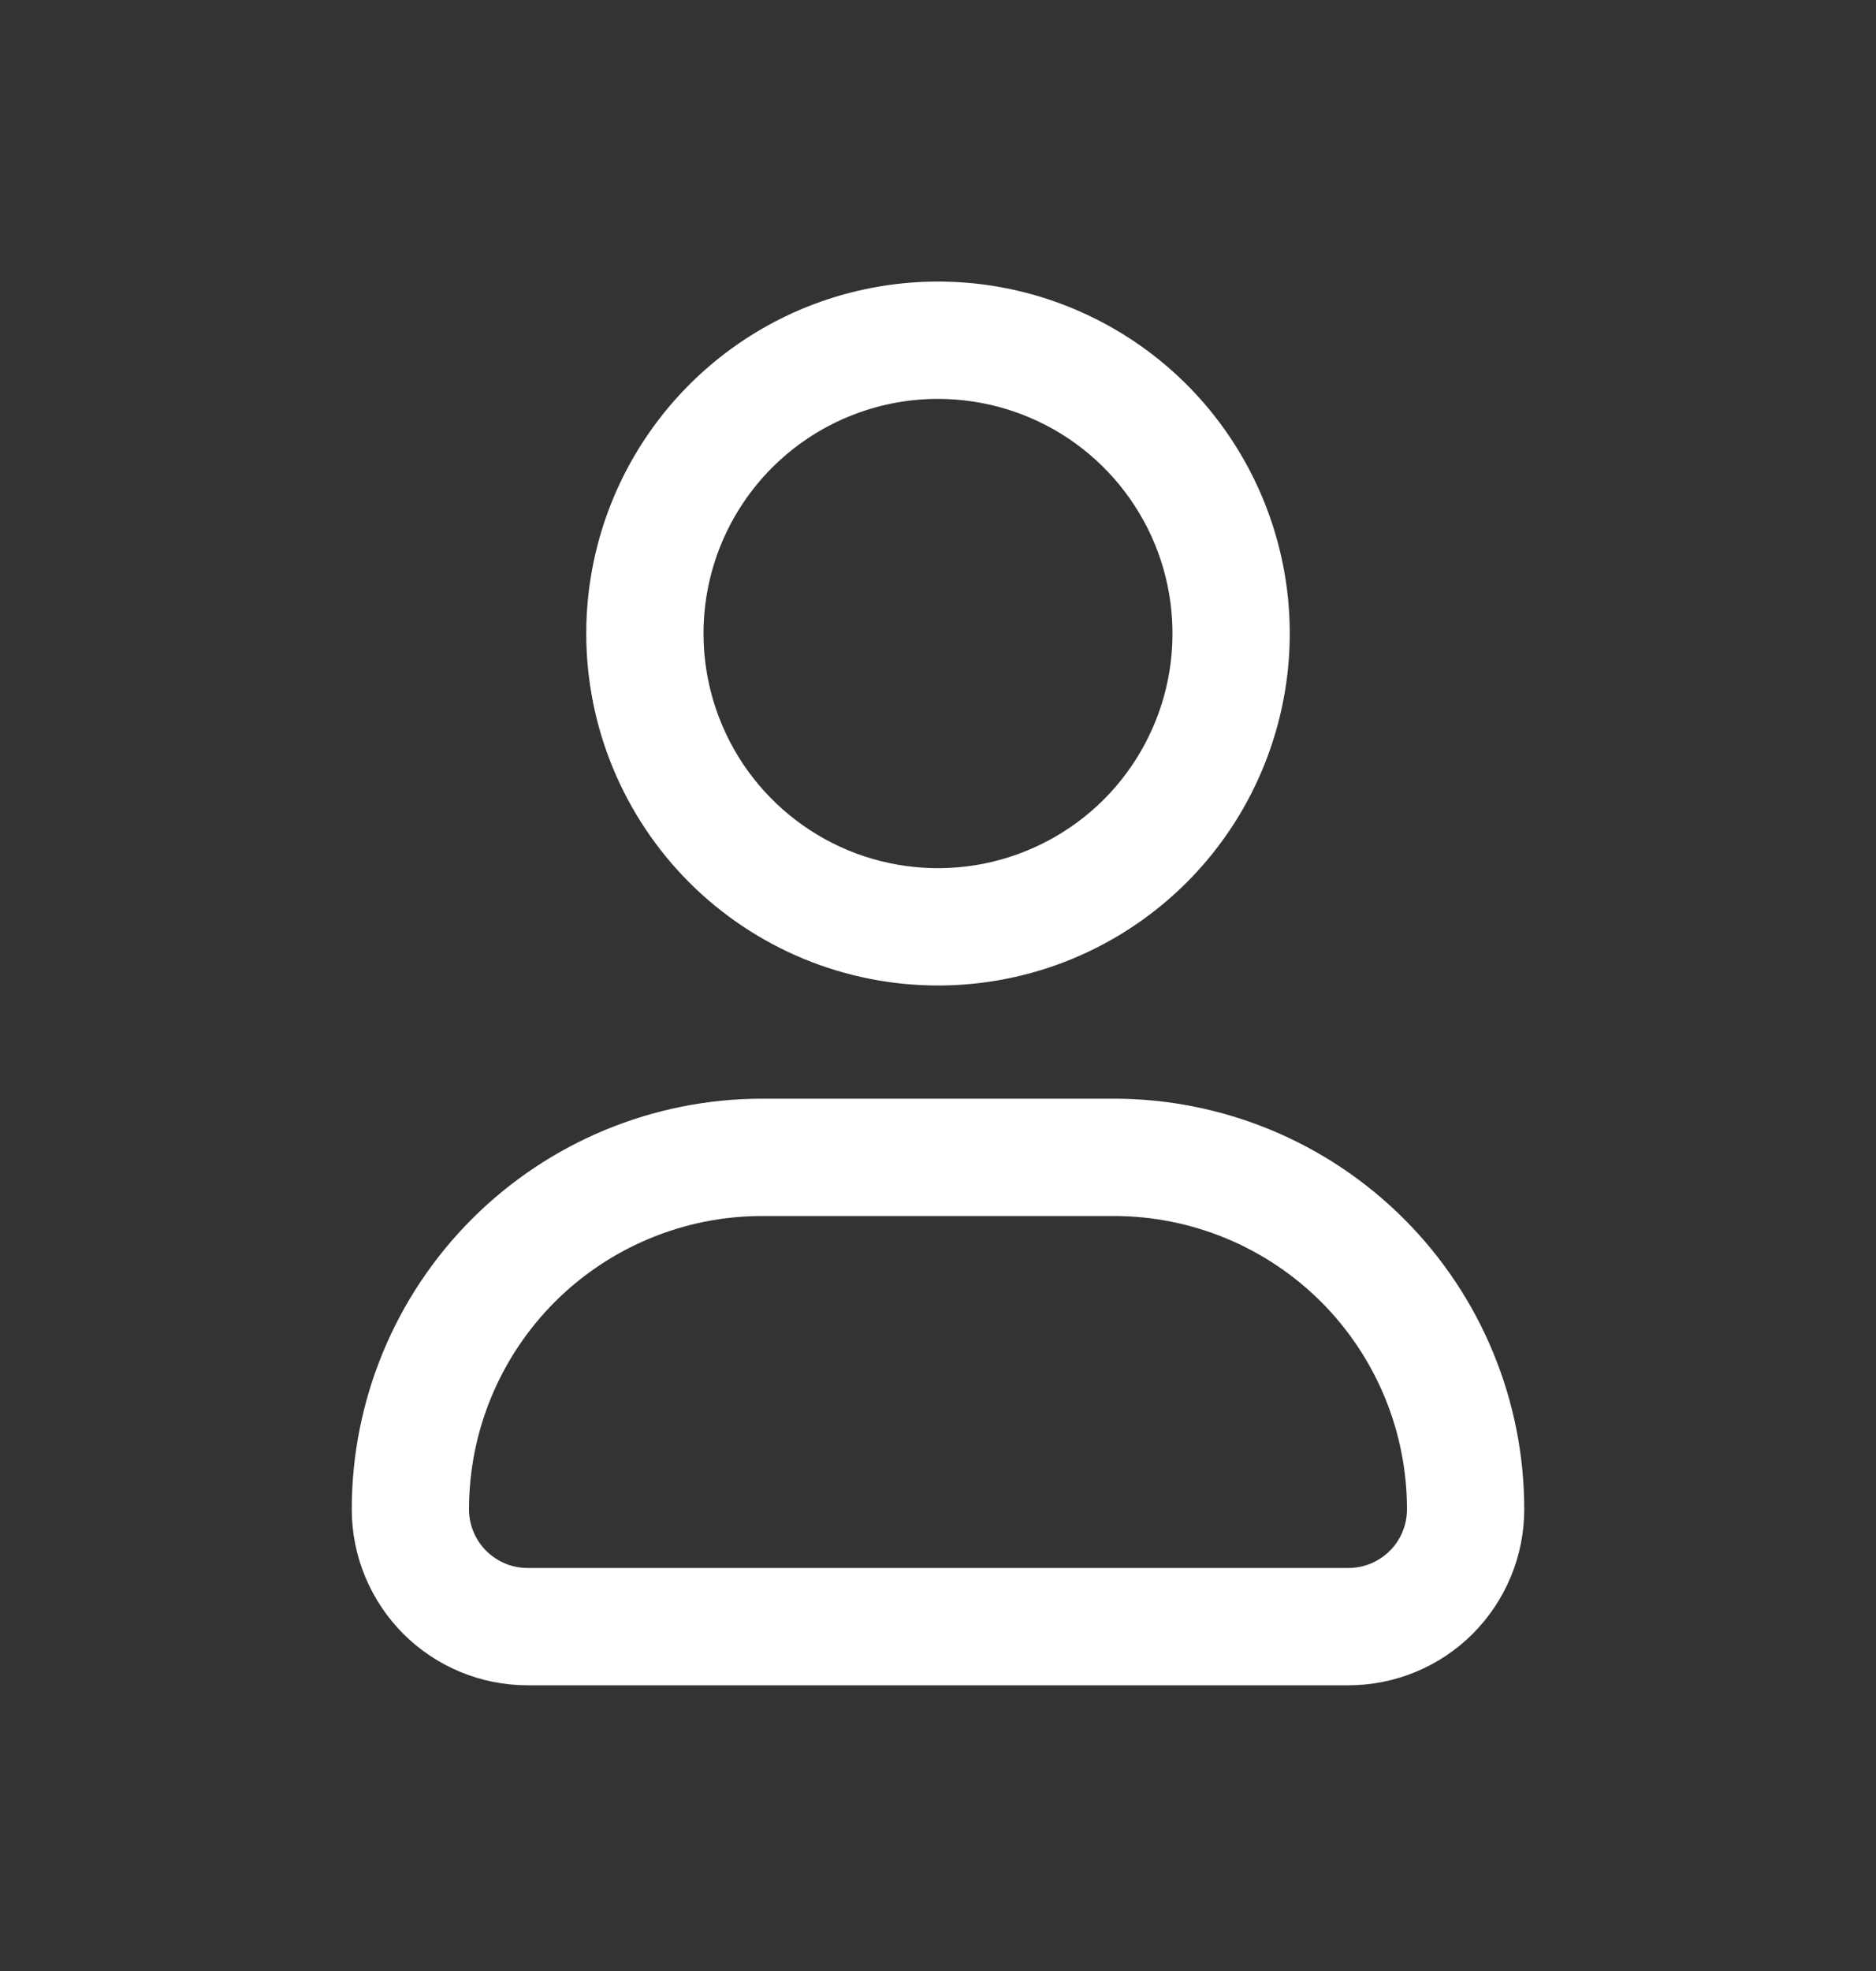 <svg width="20" height="21" viewBox="0 0 20 21" fill="none" xmlns="http://www.w3.org/2000/svg">
<rect x="0" y="0" width="20" height="21" fill="#333333" stroke="none"/>
<path d="M10 10.5C10.742 10.5 11.467 10.28 12.083 9.868C12.7 9.456 13.181 8.87 13.464 8.185C13.748 7.5 13.823 6.746 13.678 6.018C13.533 5.291 13.176 4.623 12.652 4.098C12.127 3.574 11.459 3.217 10.732 3.072C10.004 2.927 9.25 3.002 8.565 3.285C7.88 3.569 7.294 4.05 6.882 4.667C6.47 5.283 6.25 6.008 6.25 6.75C6.25 7.745 6.645 8.698 7.348 9.402C8.052 10.105 9.005 10.5 10 10.5ZM10 4.25C10.495 4.25 10.978 4.397 11.389 4.671C11.8 4.946 12.12 5.336 12.31 5.793C12.499 6.25 12.548 6.753 12.452 7.238C12.355 7.723 12.117 8.168 11.768 8.518C11.418 8.867 10.973 9.105 10.488 9.202C10.003 9.298 9.5 9.249 9.043 9.06C8.586 8.87 8.196 8.55 7.921 8.139C7.647 7.728 7.5 7.244 7.5 6.75C7.5 6.087 7.763 5.451 8.232 4.982C8.701 4.513 9.337 4.25 10 4.25ZM11.875 11.706H8.125C6.965 11.706 5.852 12.167 5.031 12.988C4.211 13.808 3.75 14.921 3.75 16.081C3.75 16.578 3.948 17.055 4.299 17.407C4.651 17.759 5.128 17.956 5.625 17.956H14.375C14.872 17.956 15.349 17.759 15.701 17.407C16.052 17.055 16.25 16.578 16.25 16.081C16.25 14.921 15.789 13.808 14.969 12.988C14.148 12.167 13.035 11.706 11.875 11.706ZM14.375 16.706H5.625C5.459 16.706 5.3 16.64 5.183 16.523C5.066 16.406 5 16.247 5 16.081C5 15.252 5.329 14.458 5.915 13.871C6.501 13.286 7.296 12.956 8.125 12.956H11.875C12.285 12.956 12.692 13.037 13.071 13.194C13.45 13.351 13.794 13.581 14.085 13.871C14.375 14.162 14.605 14.506 14.762 14.885C14.919 15.264 15 15.671 15 16.081C15 16.247 14.934 16.406 14.817 16.523C14.7 16.64 14.541 16.706 14.375 16.706Z" fill="white"/>
</svg>

